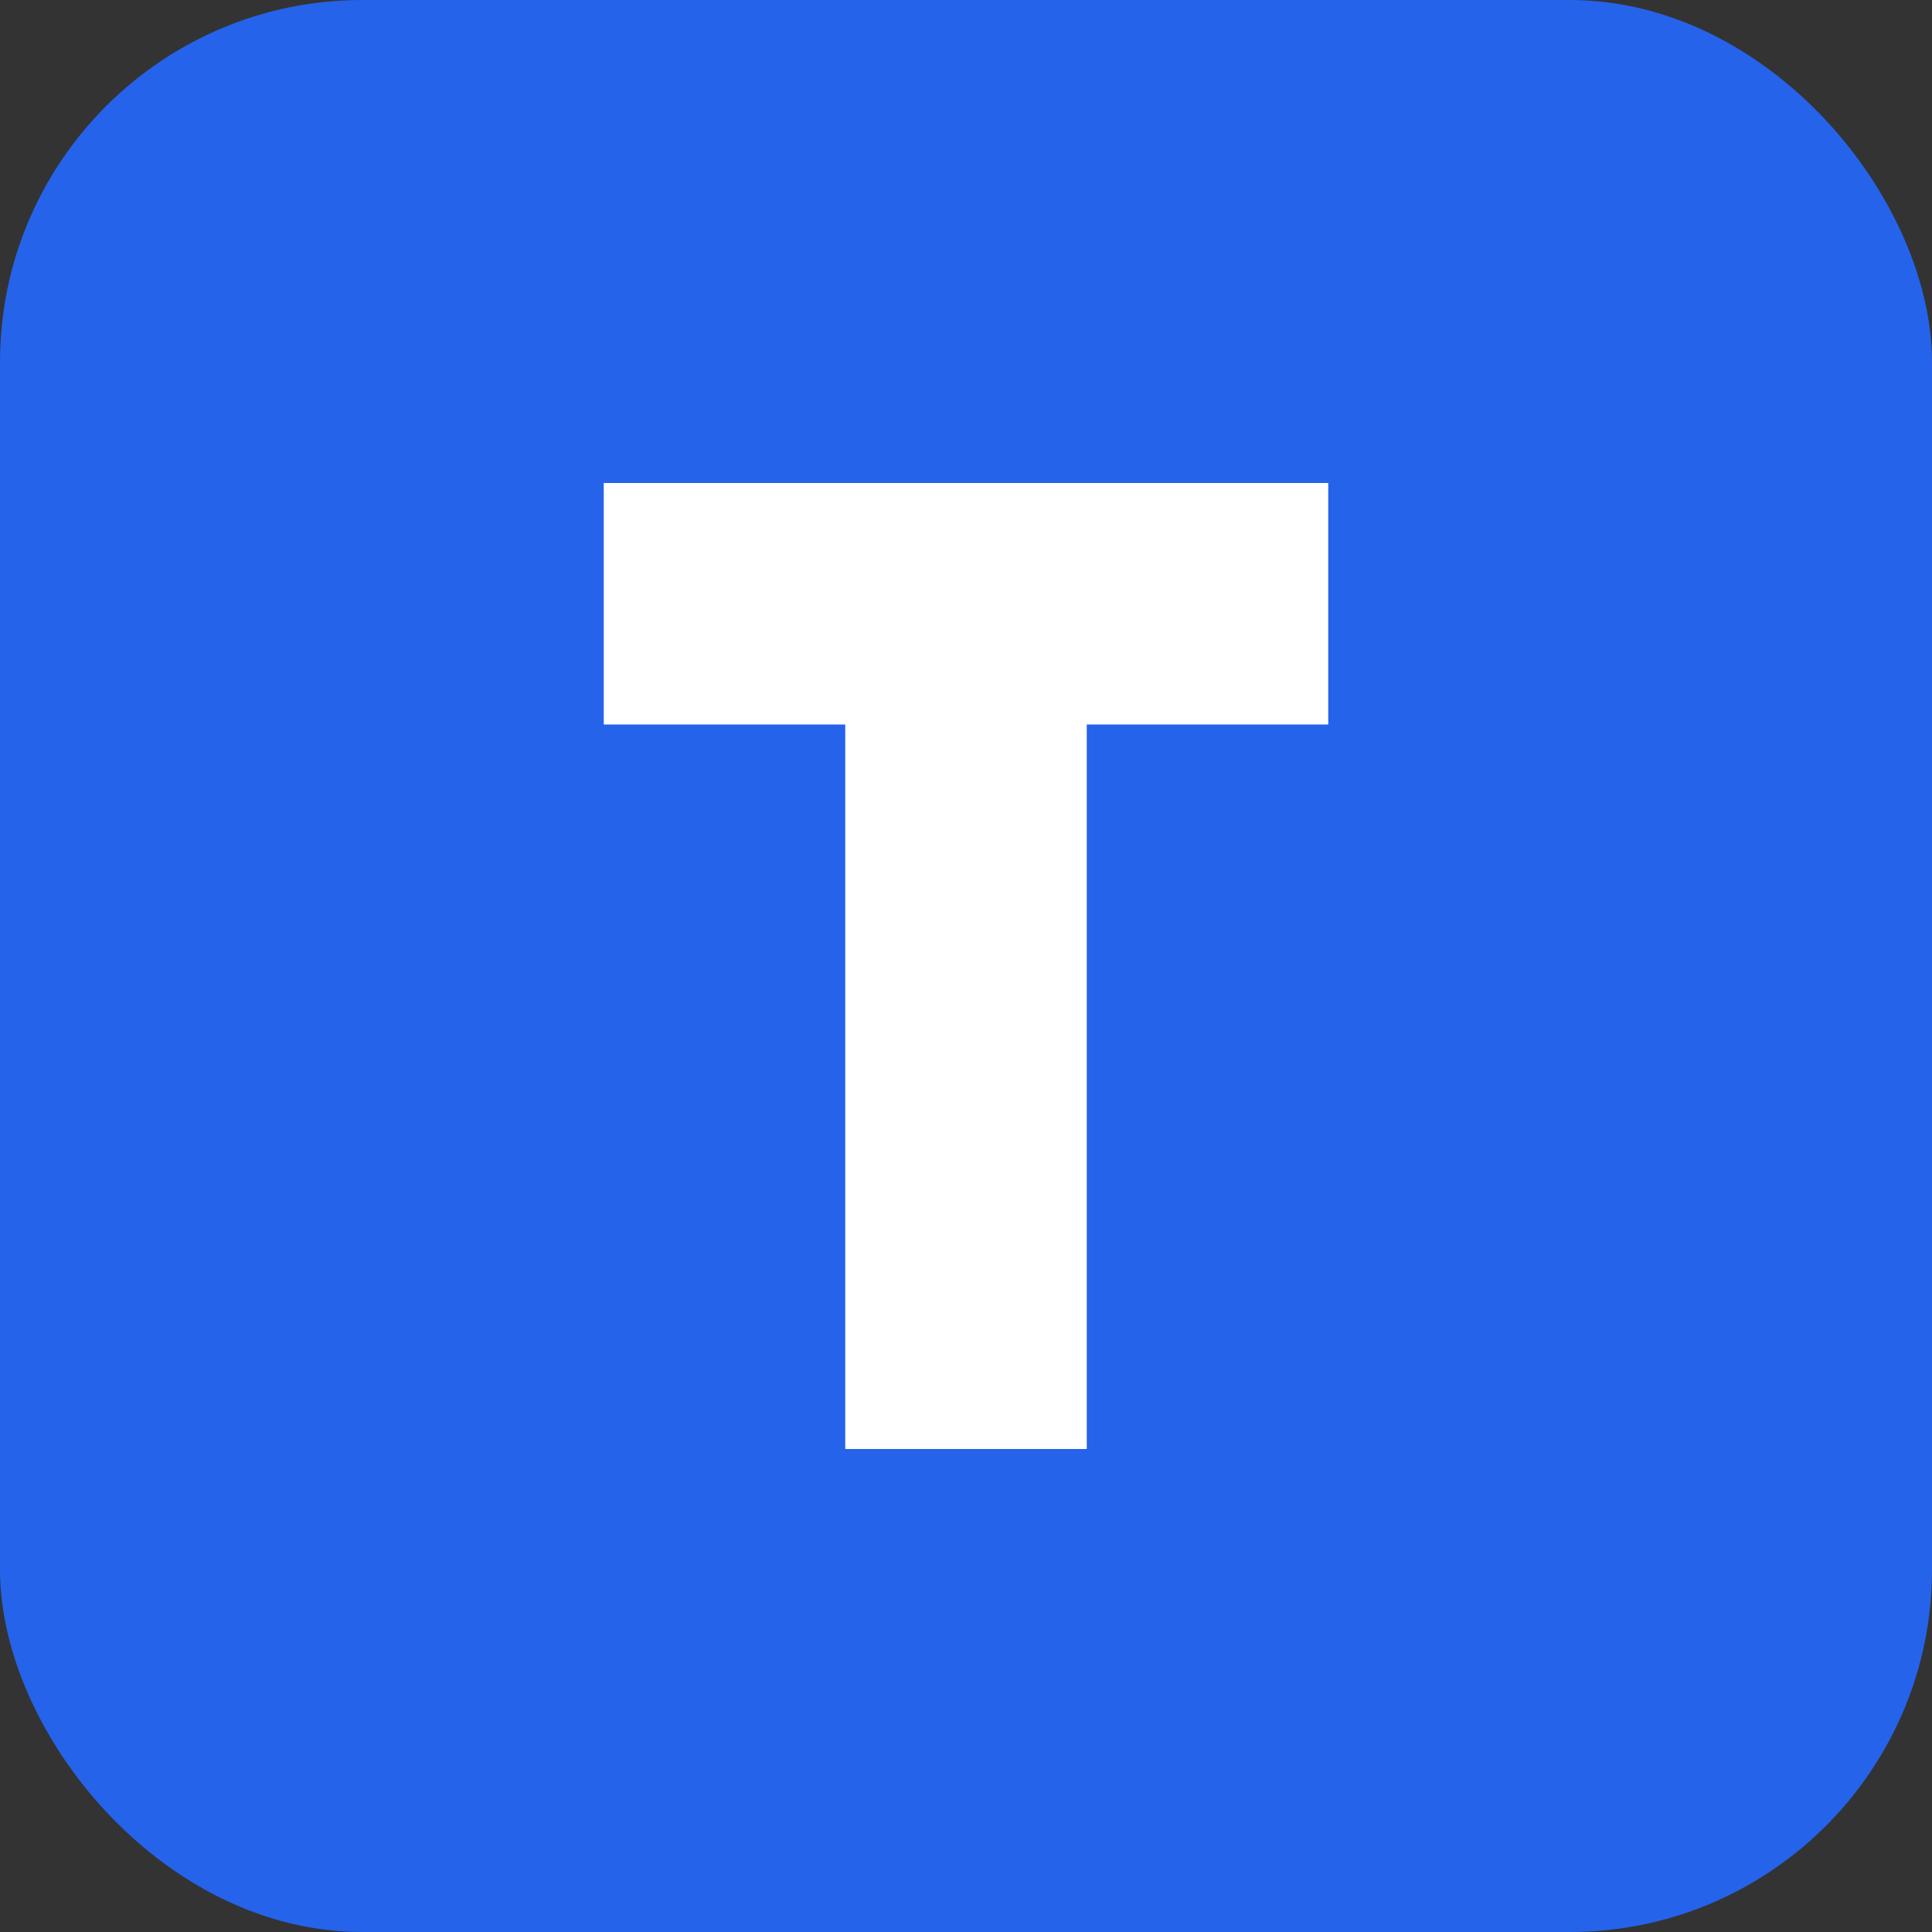 <svg width="32" height="32" viewBox="0 0 32 32" fill="none" xmlns="http://www.w3.org/2000/svg">
  <rect x="0" y="0" width="32" height="32" fill="#333333" stroke="none"/>
  <rect width="32" height="32" rx="6" fill="#2563EB"/>
  <!-- T 문자 -->
  <path d="M10 8H22V12H18V24H14V12H10V8Z" fill="white"/>
</svg>

